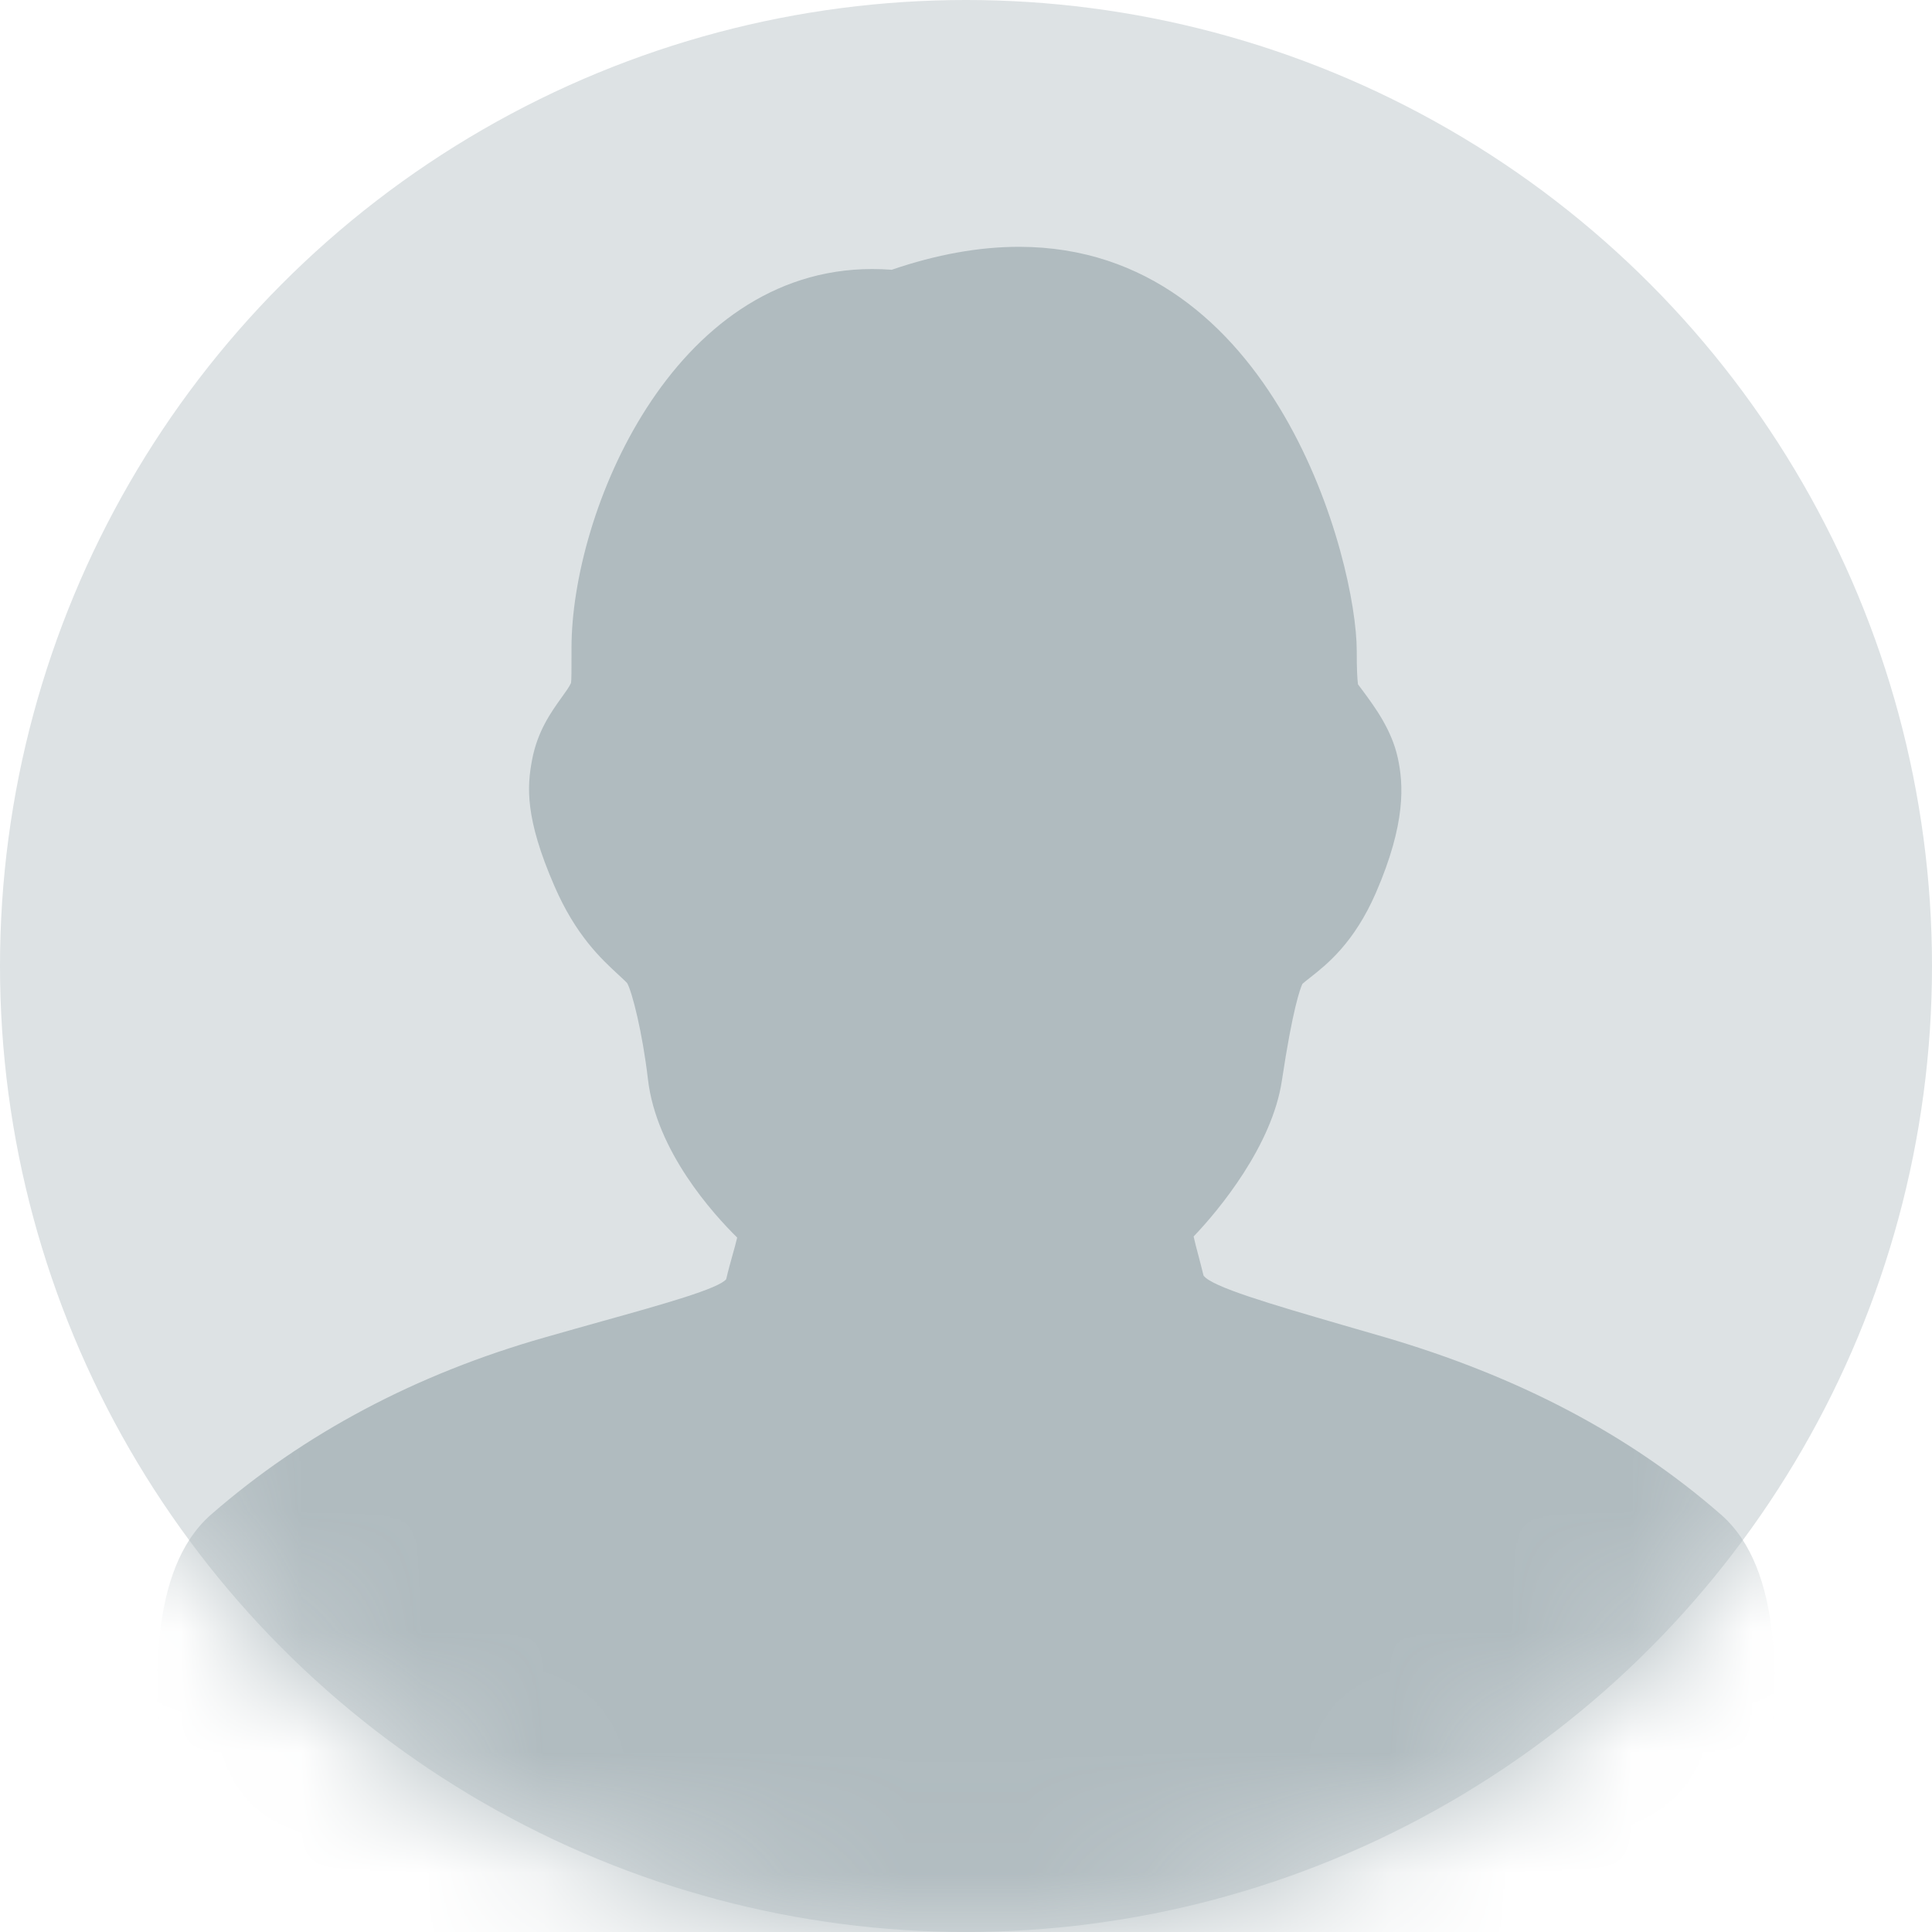 <?xml version="1.0" encoding="UTF-8"?>
<svg width="16px" height="16px" viewBox="0 0 16 16" version="1.1" xmlns="http://www.w3.org/2000/svg" xmlns:xlink="http://www.w3.org/1999/xlink">
    <!-- Generator: Sketch 52.3 (67297) - http://www.bohemiancoding.com/sketch -->
    <title>User Icon</title>
    <desc>Created with Sketch.</desc>
    <defs>
        <circle id="path-1" cx="8" cy="8" r="8"></circle>
    </defs>
    <g id="Page-1" stroke="none" stroke-width="1" fill="none" fill-rule="evenodd">
        <g id="Tablet-nav" transform="translate(-526, -22)">
            <g id="Group-4" transform="translate(526, 22)">
                <g id="User-Icon">
                    <g id="Mask" fill="#DDE2E4">
                        <circle id="path-1" cx="8" cy="8" r="8"></circle>
                    </g>
                    <g id="noun_570063_cc-Clipped">
                        <mask id="mask-2" fill="white">
                            <use xlink:href="#path-1"></use>
                        </mask>
                        <g id="path-1"></g>
                        <path d="M14.22,16.444 L1.78,16.444 C1.683,16.444 1.367,15.398 1.343,14.858 C1.343,14.788 1.337,14.696 1.329,14.588 C1.289,13.995 1.221,13.002 1.749,12.542 C2.517,11.872 3.448,11.378 4.515,11.075 C4.688,11.025 4.845,10.982 4.986,10.942 C5.503,10.798 5.95,10.672 6.014,10.594 C6.031,10.52 6.05,10.453 6.067,10.392 C6.08,10.347 6.095,10.292 6.105,10.249 C5.907,10.054 5.435,9.534 5.366,8.938 C5.321,8.552 5.235,8.214 5.194,8.142 C5.186,8.132 5.147,8.096 5.119,8.07 C4.979,7.941 4.768,7.746 4.591,7.337 C4.346,6.773 4.365,6.513 4.406,6.295 C4.451,6.054 4.566,5.895 4.649,5.779 C4.684,5.73 4.715,5.688 4.729,5.656 C4.733,5.635 4.733,5.539 4.733,5.446 L4.733,5.365 C4.733,4.247 5.565,2.228 7.223,2.228 C7.277,2.228 7.331,2.23 7.385,2.234 C7.753,2.108 8.107,2.044 8.438,2.044 C10.566,2.044 11.236,4.657 11.236,5.39 C11.236,5.548 11.24,5.614 11.246,5.667 C11.259,5.685 11.278,5.71 11.293,5.73 C11.385,5.855 11.525,6.043 11.576,6.277 C11.623,6.493 11.645,6.816 11.395,7.393 C11.214,7.81 10.986,7.989 10.85,8.096 C10.828,8.113 10.799,8.136 10.786,8.148 C10.768,8.186 10.706,8.351 10.616,8.949 C10.536,9.487 10.095,10.021 9.885,10.24 C9.895,10.285 9.91,10.344 9.924,10.395 C9.938,10.447 9.952,10.503 9.967,10.563 C10.03,10.656 10.532,10.802 11.112,10.971 L11.471,11.075 C12.567,11.397 13.488,11.876 14.251,12.542 C14.779,13.002 14.711,13.995 14.671,14.588 C14.663,14.695 14.657,14.788 14.657,14.844 C14.634,15.398 14.316,16.444 14.22,16.444 Z" id="Path" fill="#B0BBBF" mask="url(#mask-2)"></path>
                    </g>
                </g>
            </g>
        </g>
    </g>
</svg>